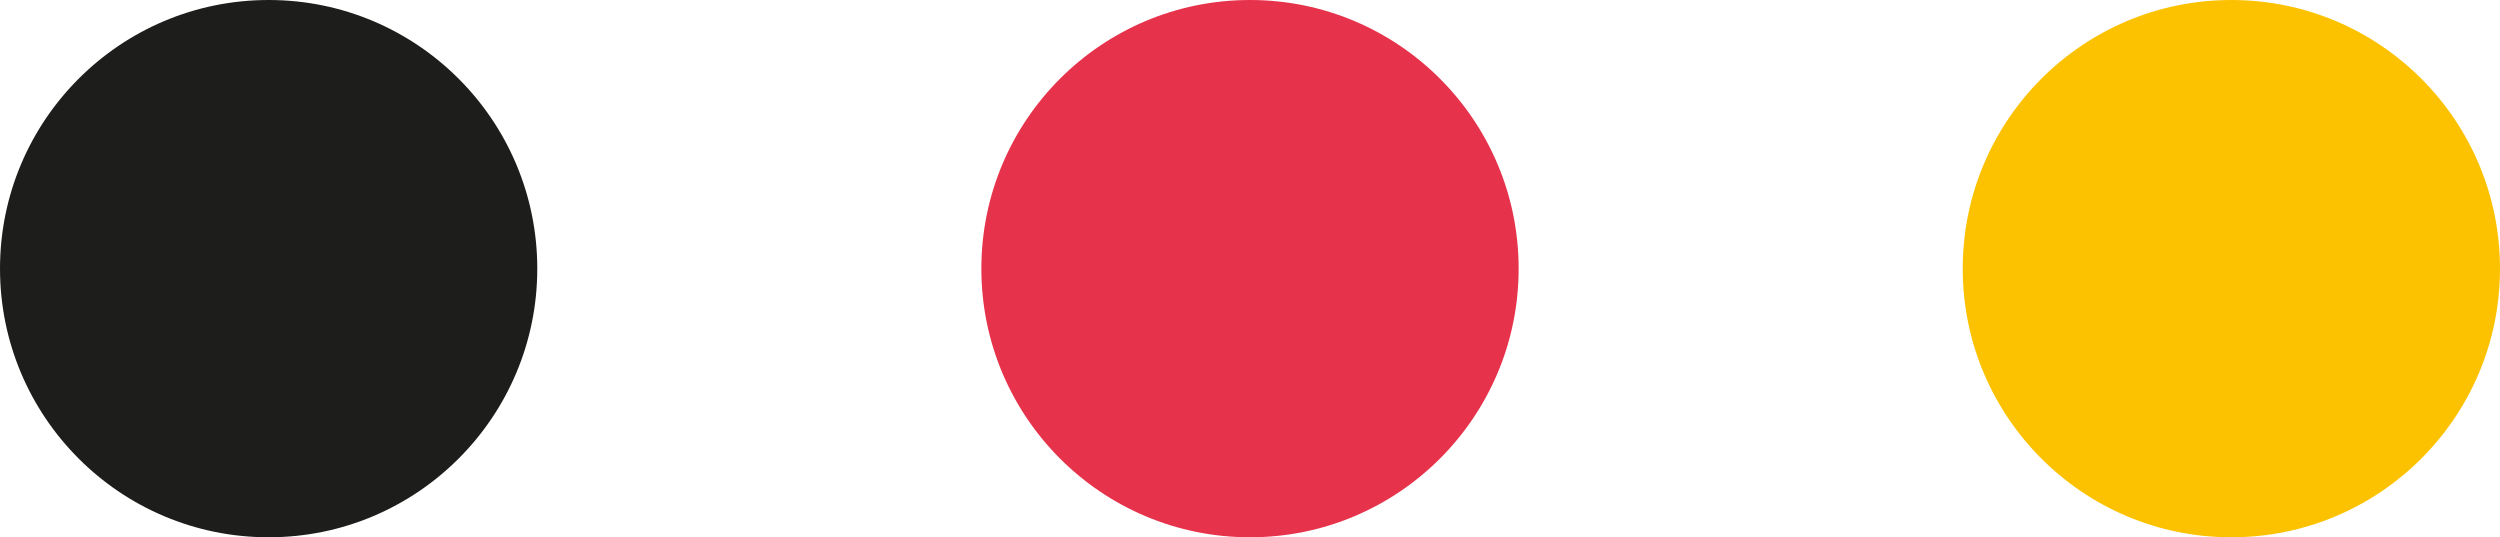 <?xml version="1.0" encoding="utf-8"?>
<!-- Generator: Adobe Illustrator 26.1.0, SVG Export Plug-In . SVG Version: 6.00 Build 0)  -->
<svg version="1.1" id="Ebene_1" xmlns="http://www.w3.org/2000/svg" xmlns:xlink="http://www.w3.org/1999/xlink" x="0px" y="0px"
	 viewBox="0 0 45.6 9.8" style="enable-background:new 0 0 45.6 9.8;" xml:space="preserve">
<style type="text/css">
	.st0{fill:#E6324A;}
	.st1{fill:#1D1D1B;}
	.st2{fill:#FCC200;}
</style>
<g id="Ebene_1_00000077295830841428321750000010297123400607659663_">
</g>
<g id="Logo">
	<circle class="st0" cx="22.8" cy="4.9" r="4.9"/>
	<circle class="st1" cx="4.9" cy="4.9" r="4.9"/>
	<circle class="st2" cx="40.7" cy="4.9" r="4.9"/>
</g>
</svg>
